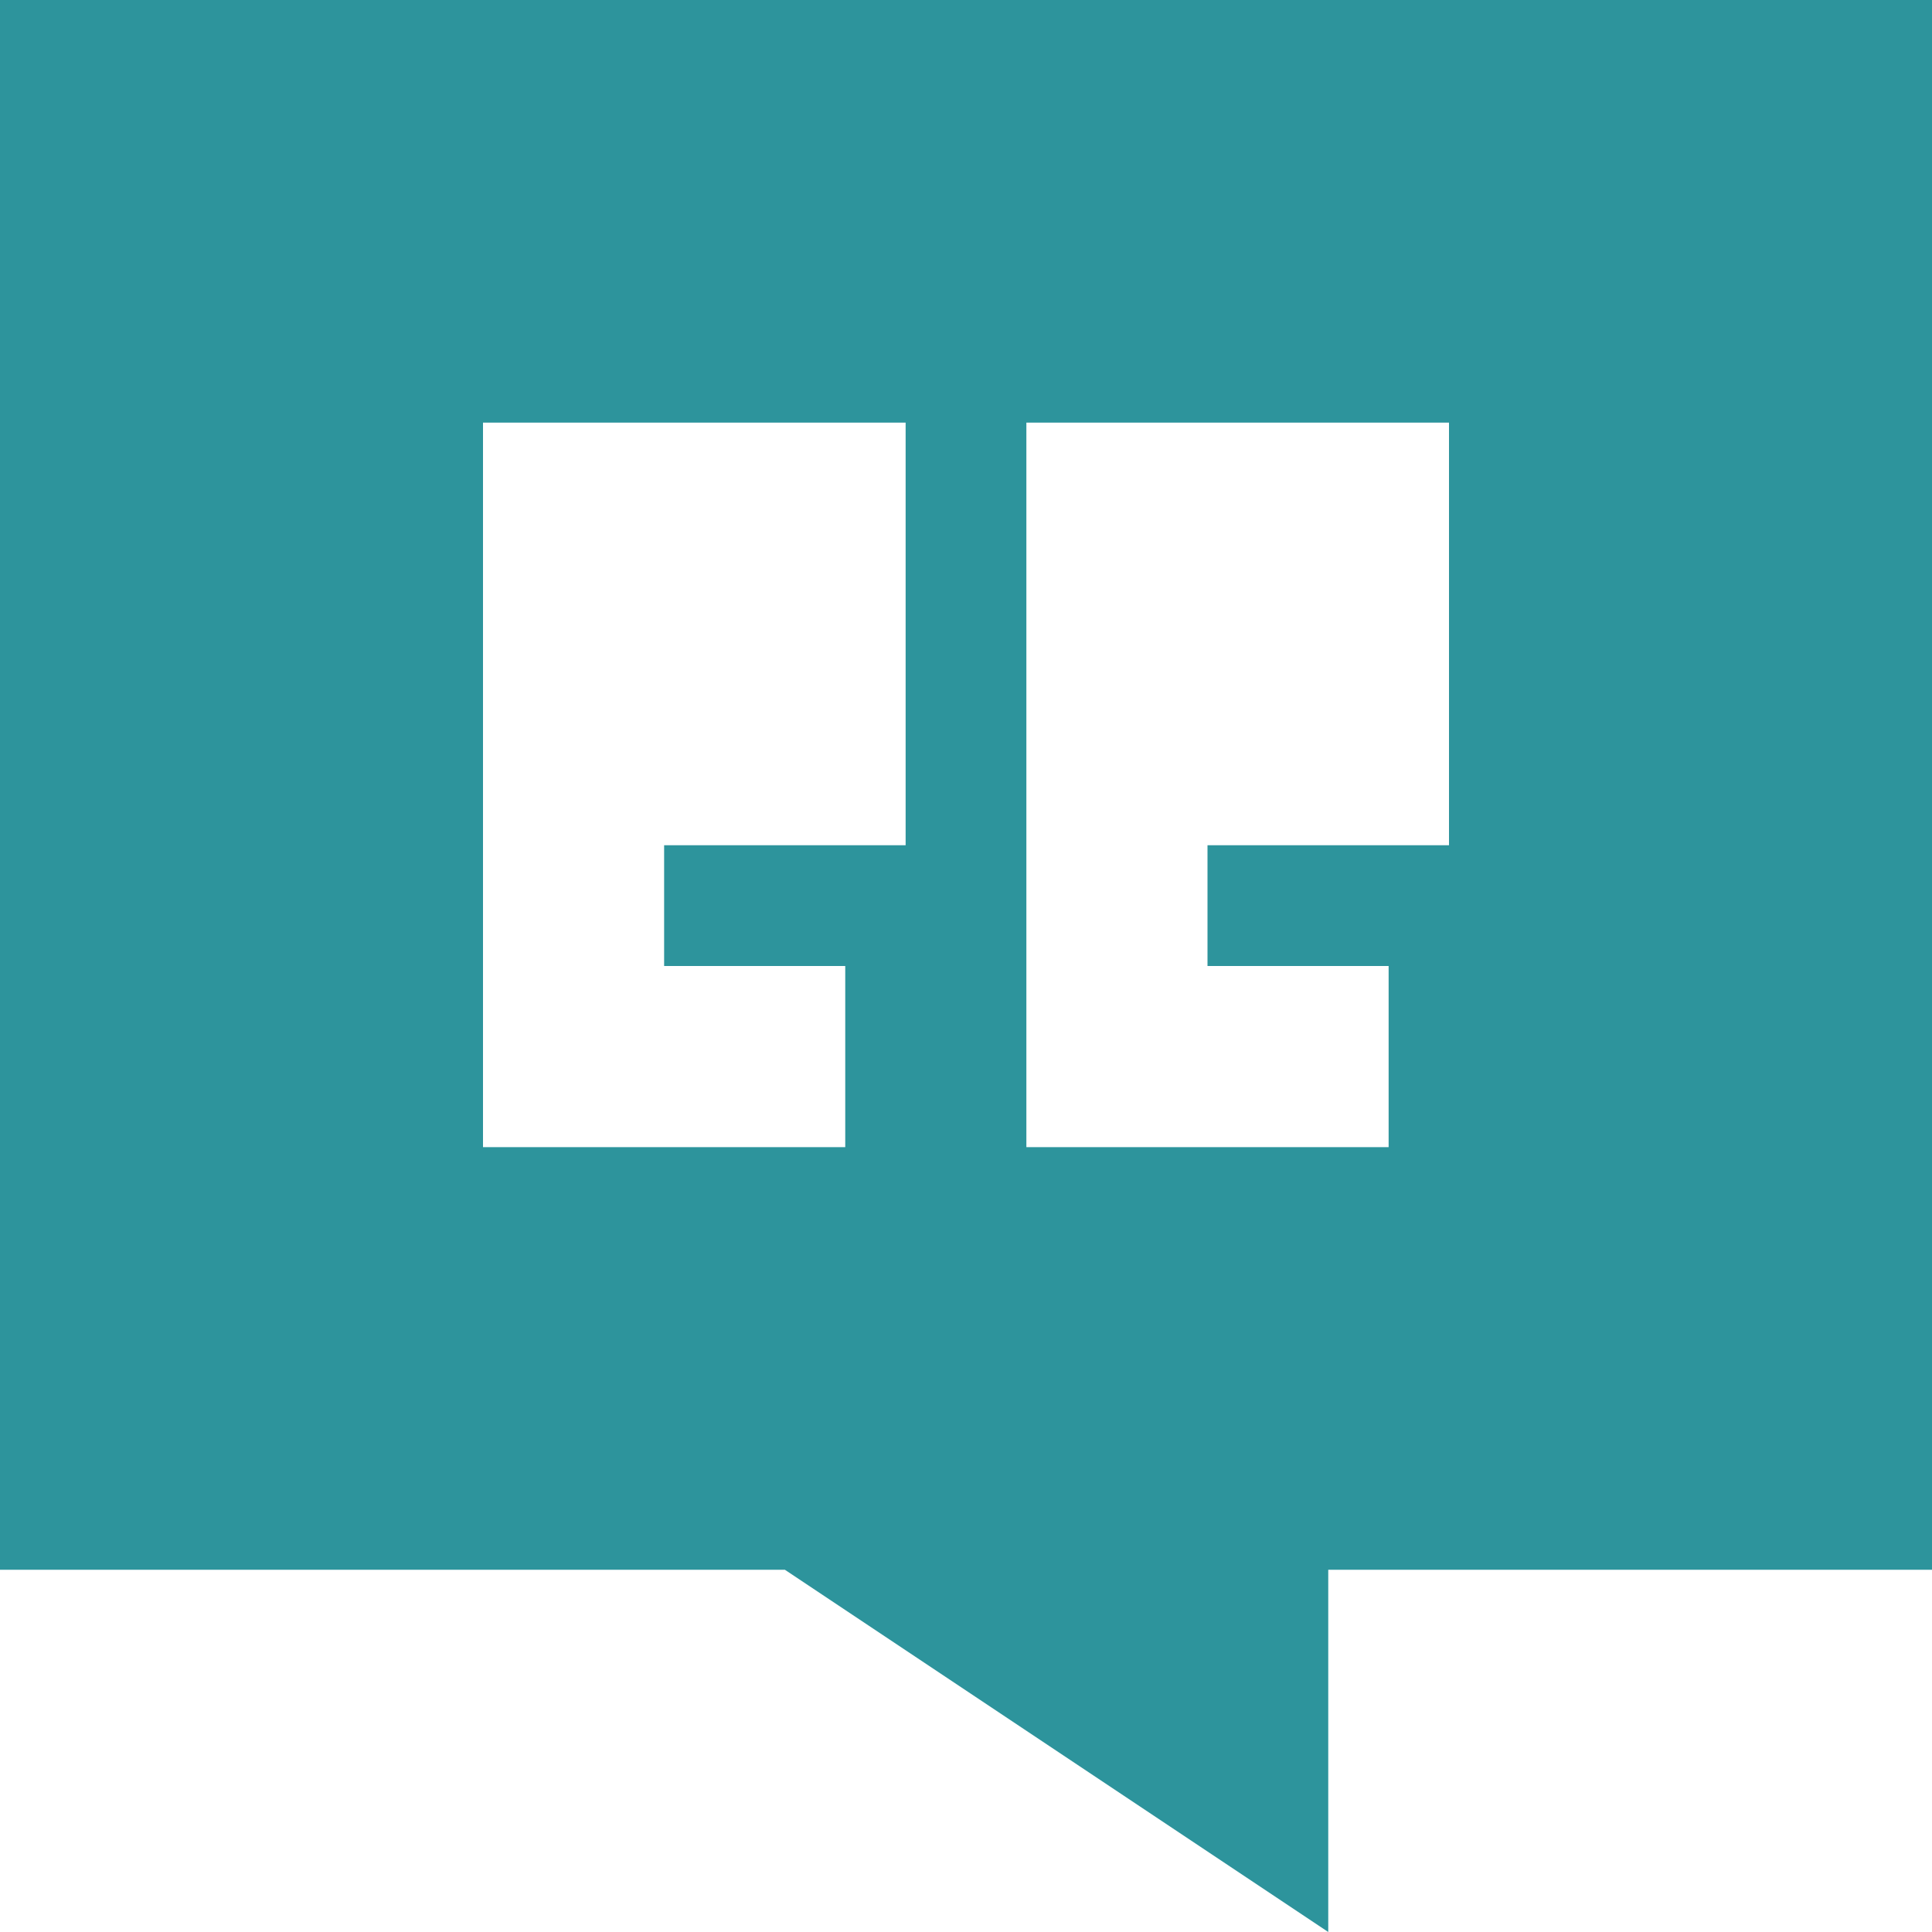 <svg width="64" height="64" viewBox="0 0 64 64" fill="none" xmlns="http://www.w3.org/2000/svg">
<path d="M64 0H0V52H26L44 64V52H64V0ZM34 14H48V28H40V32H43H46V38H43H37H34V35V28V22V19V14ZM16 14H30V28H22V32H25H28V38H25H19H16V35V28V22V19V14Z" fill="#2D949C"/>
</svg>
